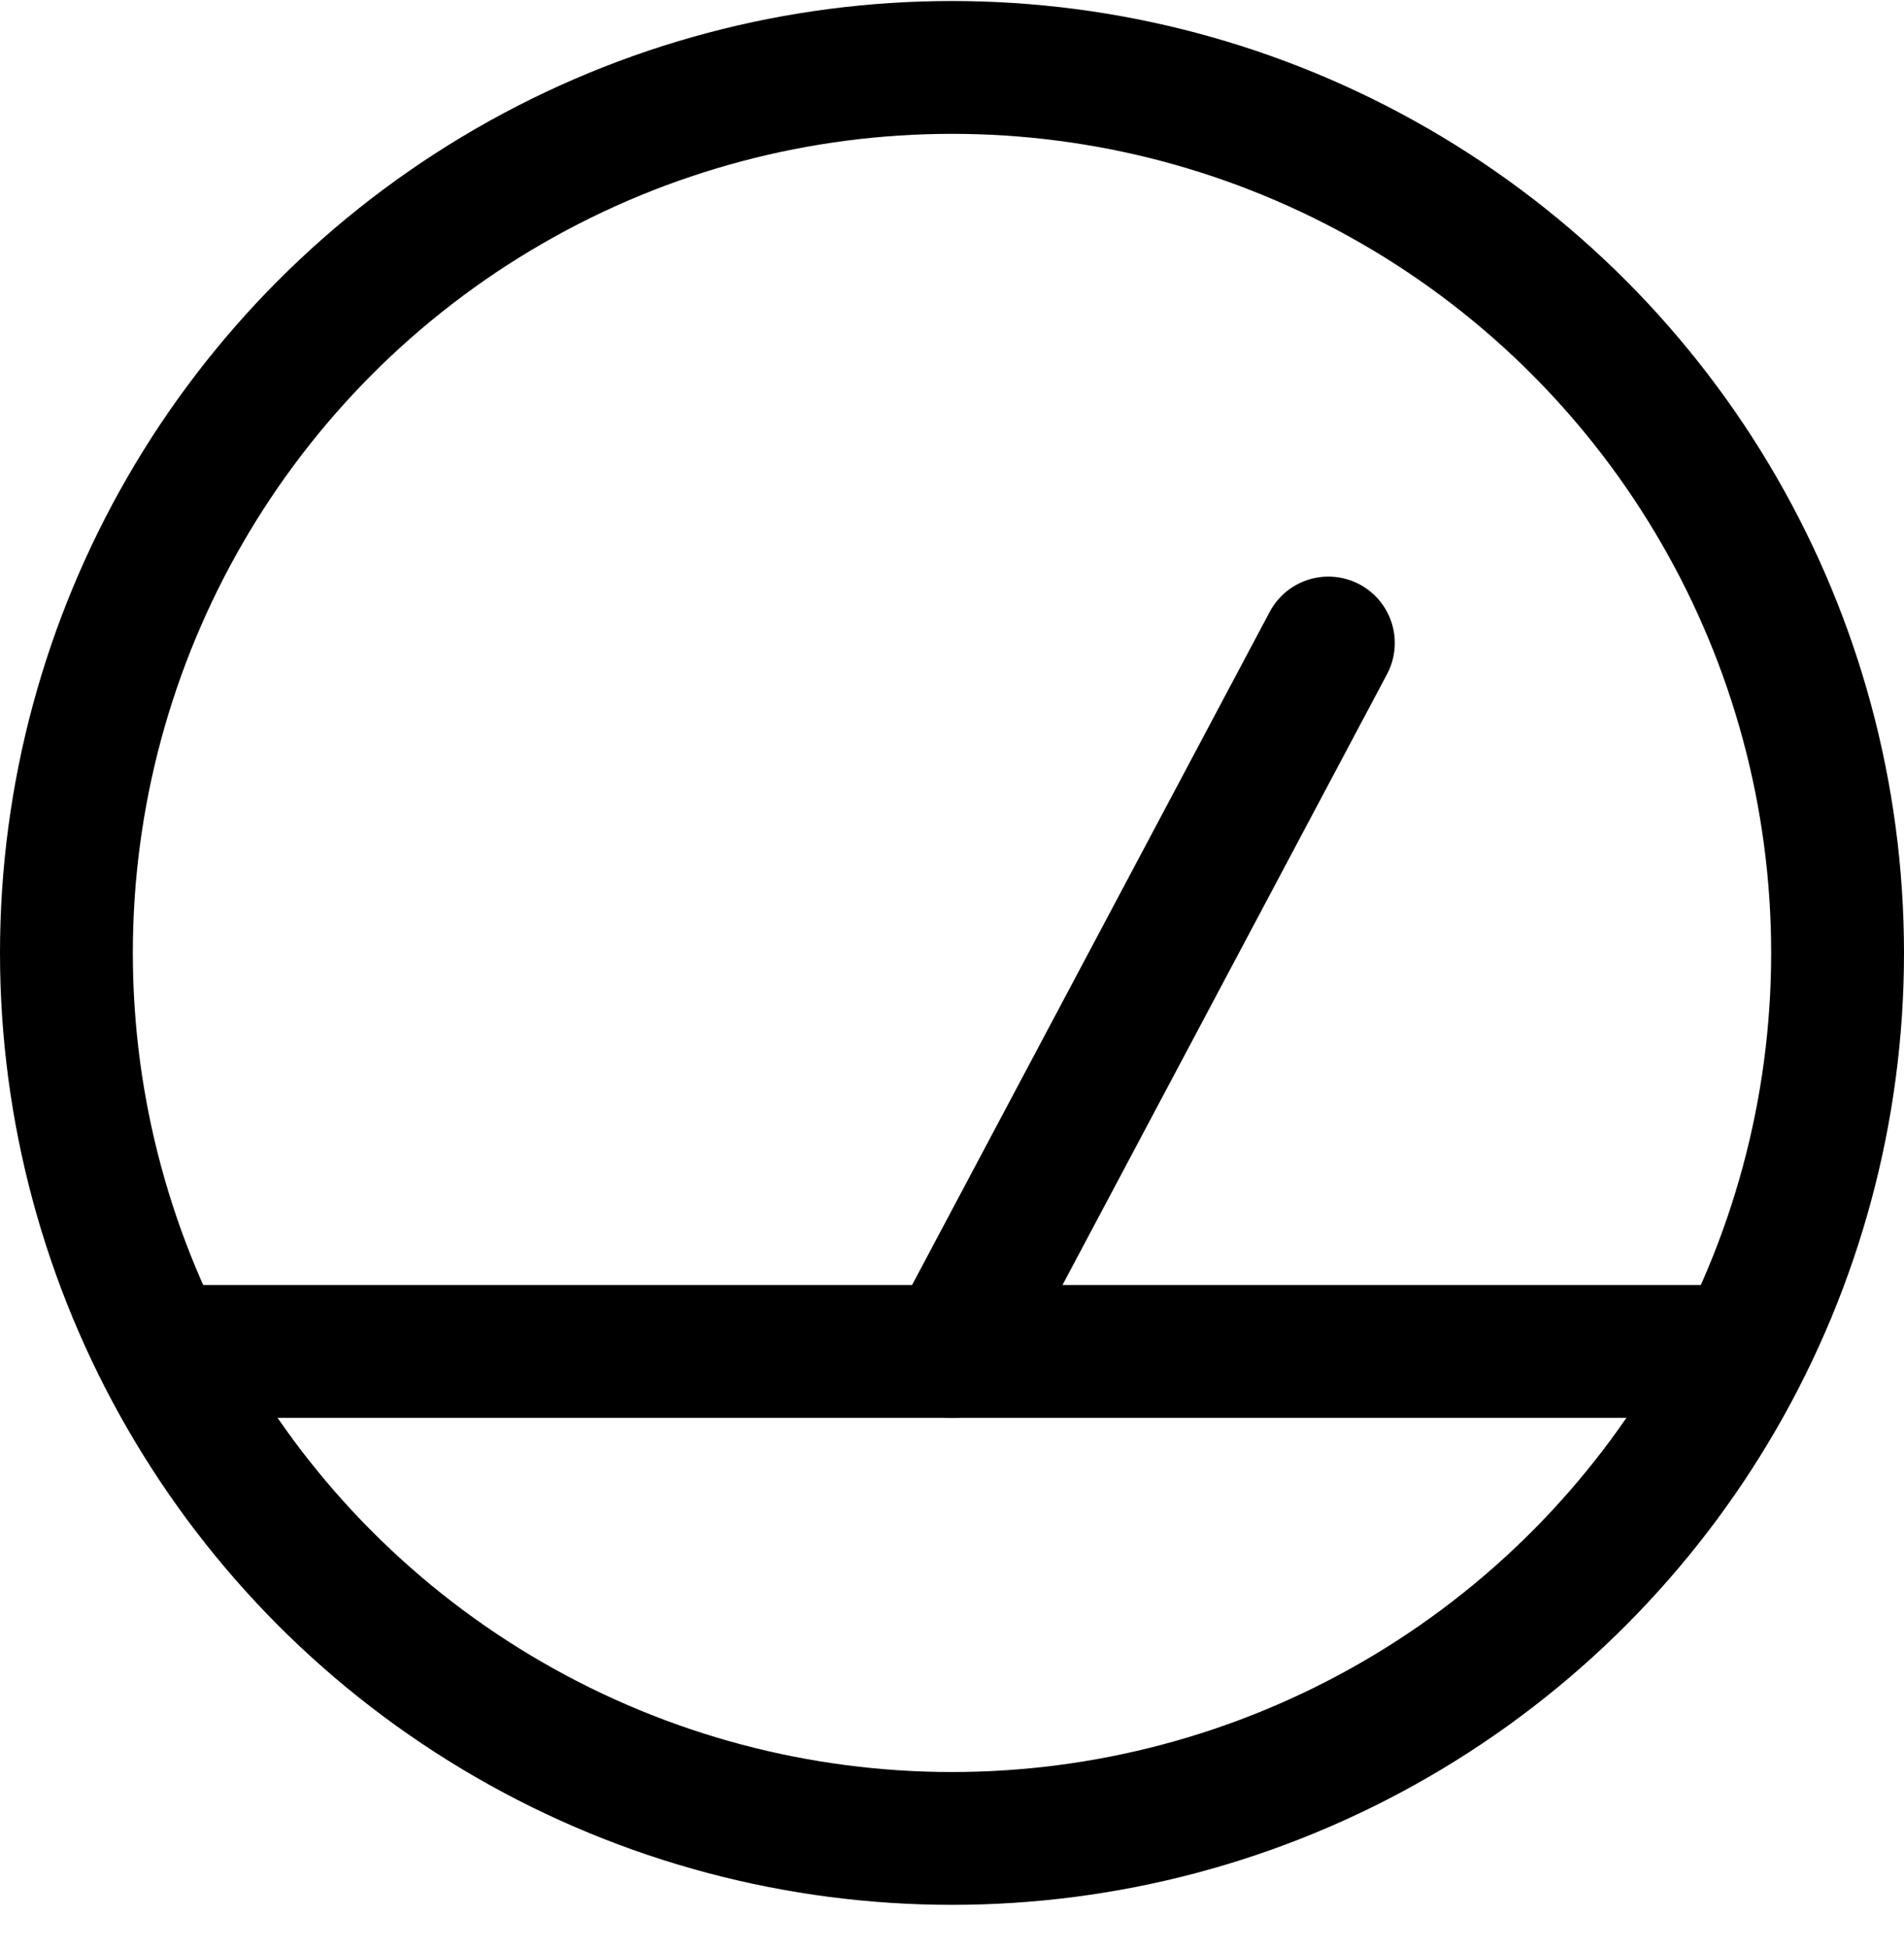 <svg width="43" height="44" viewBox="0 0 43 44" fill="none" xmlns="http://www.w3.org/2000/svg">
<path d="M39 30.523H4" stroke="black" stroke-width="3" stroke-linecap="round"/>
<path d="M21.5 30.523L30 14.523" stroke="black" stroke-width="3" stroke-linecap="round"/>
<circle cx="21.5" cy="21.523" r="20" stroke="black" stroke-width="3"/>
</svg>
